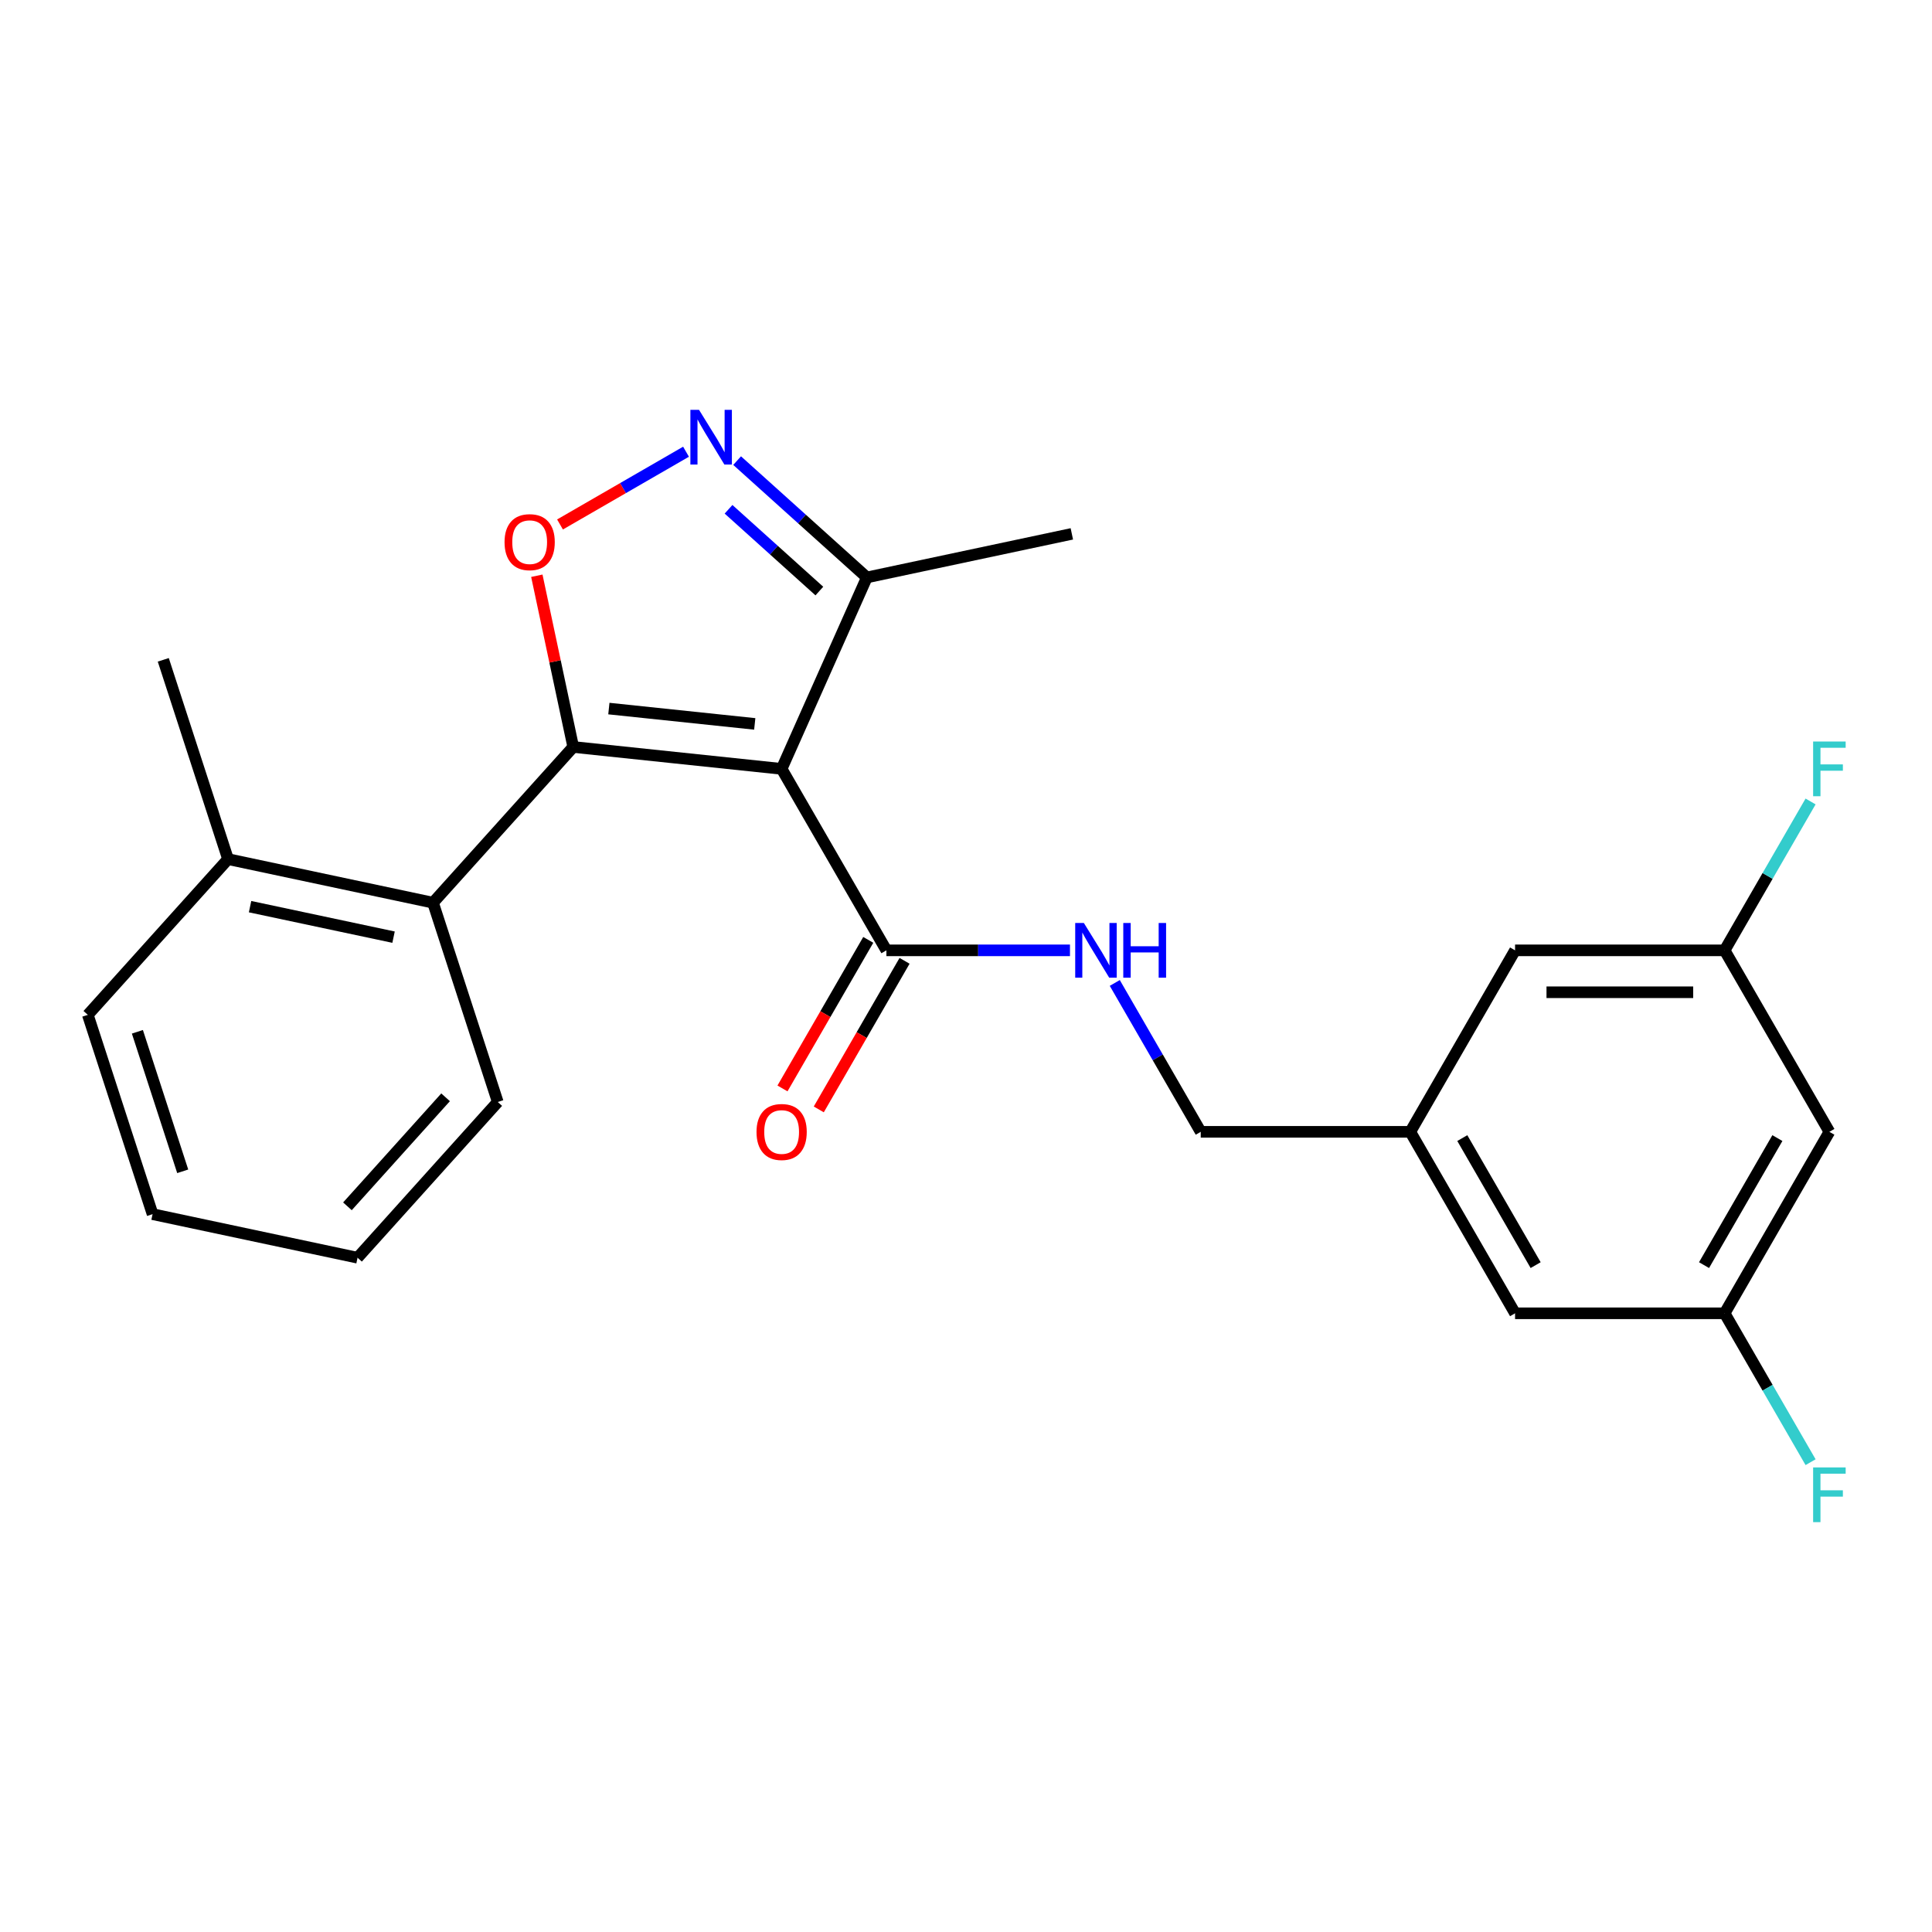 <?xml version='1.0' encoding='iso-8859-1'?>
<svg version='1.1' baseProfile='full'
              xmlns='http://www.w3.org/2000/svg'
                      xmlns:rdkit='http://www.rdkit.org/xml'
                      xmlns:xlink='http://www.w3.org/1999/xlink'
                  xml:space='preserve'
width='1000px' height='1000px' viewBox='0 0 1000 1000'>
<!-- END OF HEADER -->
<rect style='opacity:1.0;fill:#FFFFFF;stroke:none' width='1000' height='1000' x='0' y='0'> </rect>
<path class='bond-0' d='M 296.702,386.629 L 404.571,397.967' style='fill:none;fill-rule:evenodd;stroke:#000000;stroke-width:6px;stroke-linecap:butt;stroke-linejoin:miter;stroke-opacity:1' />
<path class='bond-0' d='M 315.15,366.756 L 390.658,374.692' style='fill:none;fill-rule:evenodd;stroke:#000000;stroke-width:6px;stroke-linecap:butt;stroke-linejoin:miter;stroke-opacity:1' />
<path class='bond-1' d='M 296.702,386.629 L 287.283,342.318' style='fill:none;fill-rule:evenodd;stroke:#000000;stroke-width:6px;stroke-linecap:butt;stroke-linejoin:miter;stroke-opacity:1' />
<path class='bond-1' d='M 287.283,342.318 L 277.864,298.007' style='fill:none;fill-rule:evenodd;stroke:#FF0000;stroke-width:6px;stroke-linecap:butt;stroke-linejoin:miter;stroke-opacity:1' />
<path class='bond-4' d='M 296.702,386.629 L 224.125,467.233' style='fill:none;fill-rule:evenodd;stroke:#000000;stroke-width:6px;stroke-linecap:butt;stroke-linejoin:miter;stroke-opacity:1' />
<path class='bond-3' d='M 404.571,397.967 L 458.803,491.899' style='fill:none;fill-rule:evenodd;stroke:#000000;stroke-width:6px;stroke-linecap:butt;stroke-linejoin:miter;stroke-opacity:1' />
<path class='bond-5' d='M 404.571,397.967 L 448.688,298.88' style='fill:none;fill-rule:evenodd;stroke:#000000;stroke-width:6px;stroke-linecap:butt;stroke-linejoin:miter;stroke-opacity:1' />
<path class='bond-2' d='M 289.862,271.464 L 322.474,252.636' style='fill:none;fill-rule:evenodd;stroke:#FF0000;stroke-width:6px;stroke-linecap:butt;stroke-linejoin:miter;stroke-opacity:1' />
<path class='bond-2' d='M 322.474,252.636 L 355.085,233.808' style='fill:none;fill-rule:evenodd;stroke:#0000FF;stroke-width:6px;stroke-linecap:butt;stroke-linejoin:miter;stroke-opacity:1' />
<path class='bond-24' d='M 381.535,238.415 L 415.111,268.647' style='fill:none;fill-rule:evenodd;stroke:#0000FF;stroke-width:6px;stroke-linecap:butt;stroke-linejoin:miter;stroke-opacity:1' />
<path class='bond-24' d='M 415.111,268.647 L 448.688,298.88' style='fill:none;fill-rule:evenodd;stroke:#000000;stroke-width:6px;stroke-linecap:butt;stroke-linejoin:miter;stroke-opacity:1' />
<path class='bond-24' d='M 377.092,263.606 L 400.596,284.768' style='fill:none;fill-rule:evenodd;stroke:#0000FF;stroke-width:6px;stroke-linecap:butt;stroke-linejoin:miter;stroke-opacity:1' />
<path class='bond-24' d='M 400.596,284.768 L 424.099,305.931' style='fill:none;fill-rule:evenodd;stroke:#000000;stroke-width:6px;stroke-linecap:butt;stroke-linejoin:miter;stroke-opacity:1' />
<path class='bond-6' d='M 458.803,491.899 L 506.31,491.899' style='fill:none;fill-rule:evenodd;stroke:#000000;stroke-width:6px;stroke-linecap:butt;stroke-linejoin:miter;stroke-opacity:1' />
<path class='bond-6' d='M 506.31,491.899 L 553.816,491.899' style='fill:none;fill-rule:evenodd;stroke:#0000FF;stroke-width:6px;stroke-linecap:butt;stroke-linejoin:miter;stroke-opacity:1' />
<path class='bond-8' d='M 449.41,486.476 L 427.211,524.926' style='fill:none;fill-rule:evenodd;stroke:#000000;stroke-width:6px;stroke-linecap:butt;stroke-linejoin:miter;stroke-opacity:1' />
<path class='bond-8' d='M 427.211,524.926 L 405.011,563.377' style='fill:none;fill-rule:evenodd;stroke:#FF0000;stroke-width:6px;stroke-linecap:butt;stroke-linejoin:miter;stroke-opacity:1' />
<path class='bond-8' d='M 468.197,497.322 L 445.997,535.773' style='fill:none;fill-rule:evenodd;stroke:#000000;stroke-width:6px;stroke-linecap:butt;stroke-linejoin:miter;stroke-opacity:1' />
<path class='bond-8' d='M 445.997,535.773 L 423.798,574.223' style='fill:none;fill-rule:evenodd;stroke:#FF0000;stroke-width:6px;stroke-linecap:butt;stroke-linejoin:miter;stroke-opacity:1' />
<path class='bond-11' d='M 224.125,467.233 L 118.031,444.682' style='fill:none;fill-rule:evenodd;stroke:#000000;stroke-width:6px;stroke-linecap:butt;stroke-linejoin:miter;stroke-opacity:1' />
<path class='bond-11' d='M 203.701,485.07 L 129.435,469.284' style='fill:none;fill-rule:evenodd;stroke:#000000;stroke-width:6px;stroke-linecap:butt;stroke-linejoin:miter;stroke-opacity:1' />
<path class='bond-18' d='M 224.125,467.233 L 257.642,570.389' style='fill:none;fill-rule:evenodd;stroke:#000000;stroke-width:6px;stroke-linecap:butt;stroke-linejoin:miter;stroke-opacity:1' />
<path class='bond-19' d='M 448.688,298.88 L 554.781,276.329' style='fill:none;fill-rule:evenodd;stroke:#000000;stroke-width:6px;stroke-linecap:butt;stroke-linejoin:miter;stroke-opacity:1' />
<path class='bond-13' d='M 577.008,508.771 L 599.254,547.301' style='fill:none;fill-rule:evenodd;stroke:#0000FF;stroke-width:6px;stroke-linecap:butt;stroke-linejoin:miter;stroke-opacity:1' />
<path class='bond-13' d='M 599.254,547.301 L 621.499,585.832' style='fill:none;fill-rule:evenodd;stroke:#000000;stroke-width:6px;stroke-linecap:butt;stroke-linejoin:miter;stroke-opacity:1' />
<path class='bond-7' d='M 946.891,585.832 L 892.659,679.764' style='fill:none;fill-rule:evenodd;stroke:#000000;stroke-width:6px;stroke-linecap:butt;stroke-linejoin:miter;stroke-opacity:1' />
<path class='bond-7' d='M 919.97,589.075 L 882.008,654.828' style='fill:none;fill-rule:evenodd;stroke:#000000;stroke-width:6px;stroke-linecap:butt;stroke-linejoin:miter;stroke-opacity:1' />
<path class='bond-26' d='M 946.891,585.832 L 892.659,491.899' style='fill:none;fill-rule:evenodd;stroke:#000000;stroke-width:6px;stroke-linecap:butt;stroke-linejoin:miter;stroke-opacity:1' />
<path class='bond-9' d='M 892.659,679.764 L 784.195,679.764' style='fill:none;fill-rule:evenodd;stroke:#000000;stroke-width:6px;stroke-linecap:butt;stroke-linejoin:miter;stroke-opacity:1' />
<path class='bond-17' d='M 892.659,679.764 L 914.905,718.295' style='fill:none;fill-rule:evenodd;stroke:#000000;stroke-width:6px;stroke-linecap:butt;stroke-linejoin:miter;stroke-opacity:1' />
<path class='bond-17' d='M 914.905,718.295 L 937.151,756.825' style='fill:none;fill-rule:evenodd;stroke:#33CCCC;stroke-width:6px;stroke-linecap:butt;stroke-linejoin:miter;stroke-opacity:1' />
<path class='bond-10' d='M 892.659,491.899 L 784.195,491.899' style='fill:none;fill-rule:evenodd;stroke:#000000;stroke-width:6px;stroke-linecap:butt;stroke-linejoin:miter;stroke-opacity:1' />
<path class='bond-10' d='M 876.39,513.592 L 800.465,513.592' style='fill:none;fill-rule:evenodd;stroke:#000000;stroke-width:6px;stroke-linecap:butt;stroke-linejoin:miter;stroke-opacity:1' />
<path class='bond-16' d='M 892.659,491.899 L 914.905,453.369' style='fill:none;fill-rule:evenodd;stroke:#000000;stroke-width:6px;stroke-linecap:butt;stroke-linejoin:miter;stroke-opacity:1' />
<path class='bond-16' d='M 914.905,453.369 L 937.151,414.838' style='fill:none;fill-rule:evenodd;stroke:#33CCCC;stroke-width:6px;stroke-linecap:butt;stroke-linejoin:miter;stroke-opacity:1' />
<path class='bond-20' d='M 118.031,444.682 L 84.514,341.527' style='fill:none;fill-rule:evenodd;stroke:#000000;stroke-width:6px;stroke-linecap:butt;stroke-linejoin:miter;stroke-opacity:1' />
<path class='bond-21' d='M 118.031,444.682 L 45.455,525.287' style='fill:none;fill-rule:evenodd;stroke:#000000;stroke-width:6px;stroke-linecap:butt;stroke-linejoin:miter;stroke-opacity:1' />
<path class='bond-12' d='M 729.963,585.832 L 621.499,585.832' style='fill:none;fill-rule:evenodd;stroke:#000000;stroke-width:6px;stroke-linecap:butt;stroke-linejoin:miter;stroke-opacity:1' />
<path class='bond-14' d='M 729.963,585.832 L 784.195,491.899' style='fill:none;fill-rule:evenodd;stroke:#000000;stroke-width:6px;stroke-linecap:butt;stroke-linejoin:miter;stroke-opacity:1' />
<path class='bond-15' d='M 729.963,585.832 L 784.195,679.764' style='fill:none;fill-rule:evenodd;stroke:#000000;stroke-width:6px;stroke-linecap:butt;stroke-linejoin:miter;stroke-opacity:1' />
<path class='bond-15' d='M 756.885,589.075 L 794.847,654.828' style='fill:none;fill-rule:evenodd;stroke:#000000;stroke-width:6px;stroke-linecap:butt;stroke-linejoin:miter;stroke-opacity:1' />
<path class='bond-22' d='M 257.642,570.389 L 185.066,650.993' style='fill:none;fill-rule:evenodd;stroke:#000000;stroke-width:6px;stroke-linecap:butt;stroke-linejoin:miter;stroke-opacity:1' />
<path class='bond-22' d='M 230.635,567.964 L 179.831,624.387' style='fill:none;fill-rule:evenodd;stroke:#000000;stroke-width:6px;stroke-linecap:butt;stroke-linejoin:miter;stroke-opacity:1' />
<path class='bond-23' d='M 45.455,525.287 L 78.972,628.442' style='fill:none;fill-rule:evenodd;stroke:#000000;stroke-width:6px;stroke-linecap:butt;stroke-linejoin:miter;stroke-opacity:1' />
<path class='bond-23' d='M 71.113,534.057 L 94.575,606.266' style='fill:none;fill-rule:evenodd;stroke:#000000;stroke-width:6px;stroke-linecap:butt;stroke-linejoin:miter;stroke-opacity:1' />
<path class='bond-25' d='M 185.066,650.993 L 78.972,628.442' style='fill:none;fill-rule:evenodd;stroke:#000000;stroke-width:6px;stroke-linecap:butt;stroke-linejoin:miter;stroke-opacity:1' />
<path  class='atom-2' d='M 261.151 280.615
Q 261.151 273.815, 264.511 270.015
Q 267.871 266.215, 274.151 266.215
Q 280.431 266.215, 283.791 270.015
Q 287.151 273.815, 287.151 280.615
Q 287.151 287.495, 283.751 291.415
Q 280.351 295.295, 274.151 295.295
Q 267.911 295.295, 264.511 291.415
Q 261.151 287.535, 261.151 280.615
M 274.151 292.095
Q 278.471 292.095, 280.791 289.215
Q 283.151 286.295, 283.151 280.615
Q 283.151 275.055, 280.791 272.255
Q 278.471 269.415, 274.151 269.415
Q 269.831 269.415, 267.471 272.215
Q 265.151 275.015, 265.151 280.615
Q 265.151 286.335, 267.471 289.215
Q 269.831 292.095, 274.151 292.095
' fill='#FF0000'/>
<path  class='atom-3' d='M 361.823 212.143
L 371.103 227.143
Q 372.023 228.623, 373.503 231.303
Q 374.983 233.983, 375.063 234.143
L 375.063 212.143
L 378.823 212.143
L 378.823 240.463
L 374.943 240.463
L 364.983 224.063
Q 363.823 222.143, 362.583 219.943
Q 361.383 217.743, 361.023 217.063
L 361.023 240.463
L 357.343 240.463
L 357.343 212.143
L 361.823 212.143
' fill='#0000FF'/>
<path  class='atom-7' d='M 561.007 477.739
L 570.287 492.739
Q 571.207 494.219, 572.687 496.899
Q 574.167 499.579, 574.247 499.739
L 574.247 477.739
L 578.007 477.739
L 578.007 506.059
L 574.127 506.059
L 564.167 489.659
Q 563.007 487.739, 561.767 485.539
Q 560.567 483.339, 560.207 482.659
L 560.207 506.059
L 556.527 506.059
L 556.527 477.739
L 561.007 477.739
' fill='#0000FF'/>
<path  class='atom-7' d='M 581.407 477.739
L 585.247 477.739
L 585.247 489.779
L 599.727 489.779
L 599.727 477.739
L 603.567 477.739
L 603.567 506.059
L 599.727 506.059
L 599.727 492.979
L 585.247 492.979
L 585.247 506.059
L 581.407 506.059
L 581.407 477.739
' fill='#0000FF'/>
<path  class='atom-9' d='M 391.571 585.912
Q 391.571 579.112, 394.931 575.312
Q 398.291 571.512, 404.571 571.512
Q 410.851 571.512, 414.211 575.312
Q 417.571 579.112, 417.571 585.912
Q 417.571 592.792, 414.171 596.712
Q 410.771 600.592, 404.571 600.592
Q 398.331 600.592, 394.931 596.712
Q 391.571 592.832, 391.571 585.912
M 404.571 597.392
Q 408.891 597.392, 411.211 594.512
Q 413.571 591.592, 413.571 585.912
Q 413.571 580.352, 411.211 577.552
Q 408.891 574.712, 404.571 574.712
Q 400.251 574.712, 397.891 577.512
Q 395.571 580.312, 395.571 585.912
Q 395.571 591.632, 397.891 594.512
Q 400.251 597.392, 404.571 597.392
' fill='#FF0000'/>
<path  class='atom-17' d='M 938.471 383.807
L 955.311 383.807
L 955.311 387.047
L 942.271 387.047
L 942.271 395.647
L 953.871 395.647
L 953.871 398.927
L 942.271 398.927
L 942.271 412.127
L 938.471 412.127
L 938.471 383.807
' fill='#33CCCC'/>
<path  class='atom-18' d='M 938.471 759.537
L 955.311 759.537
L 955.311 762.777
L 942.271 762.777
L 942.271 771.377
L 953.871 771.377
L 953.871 774.657
L 942.271 774.657
L 942.271 787.857
L 938.471 787.857
L 938.471 759.537
' fill='#33CCCC'/>
</svg>
